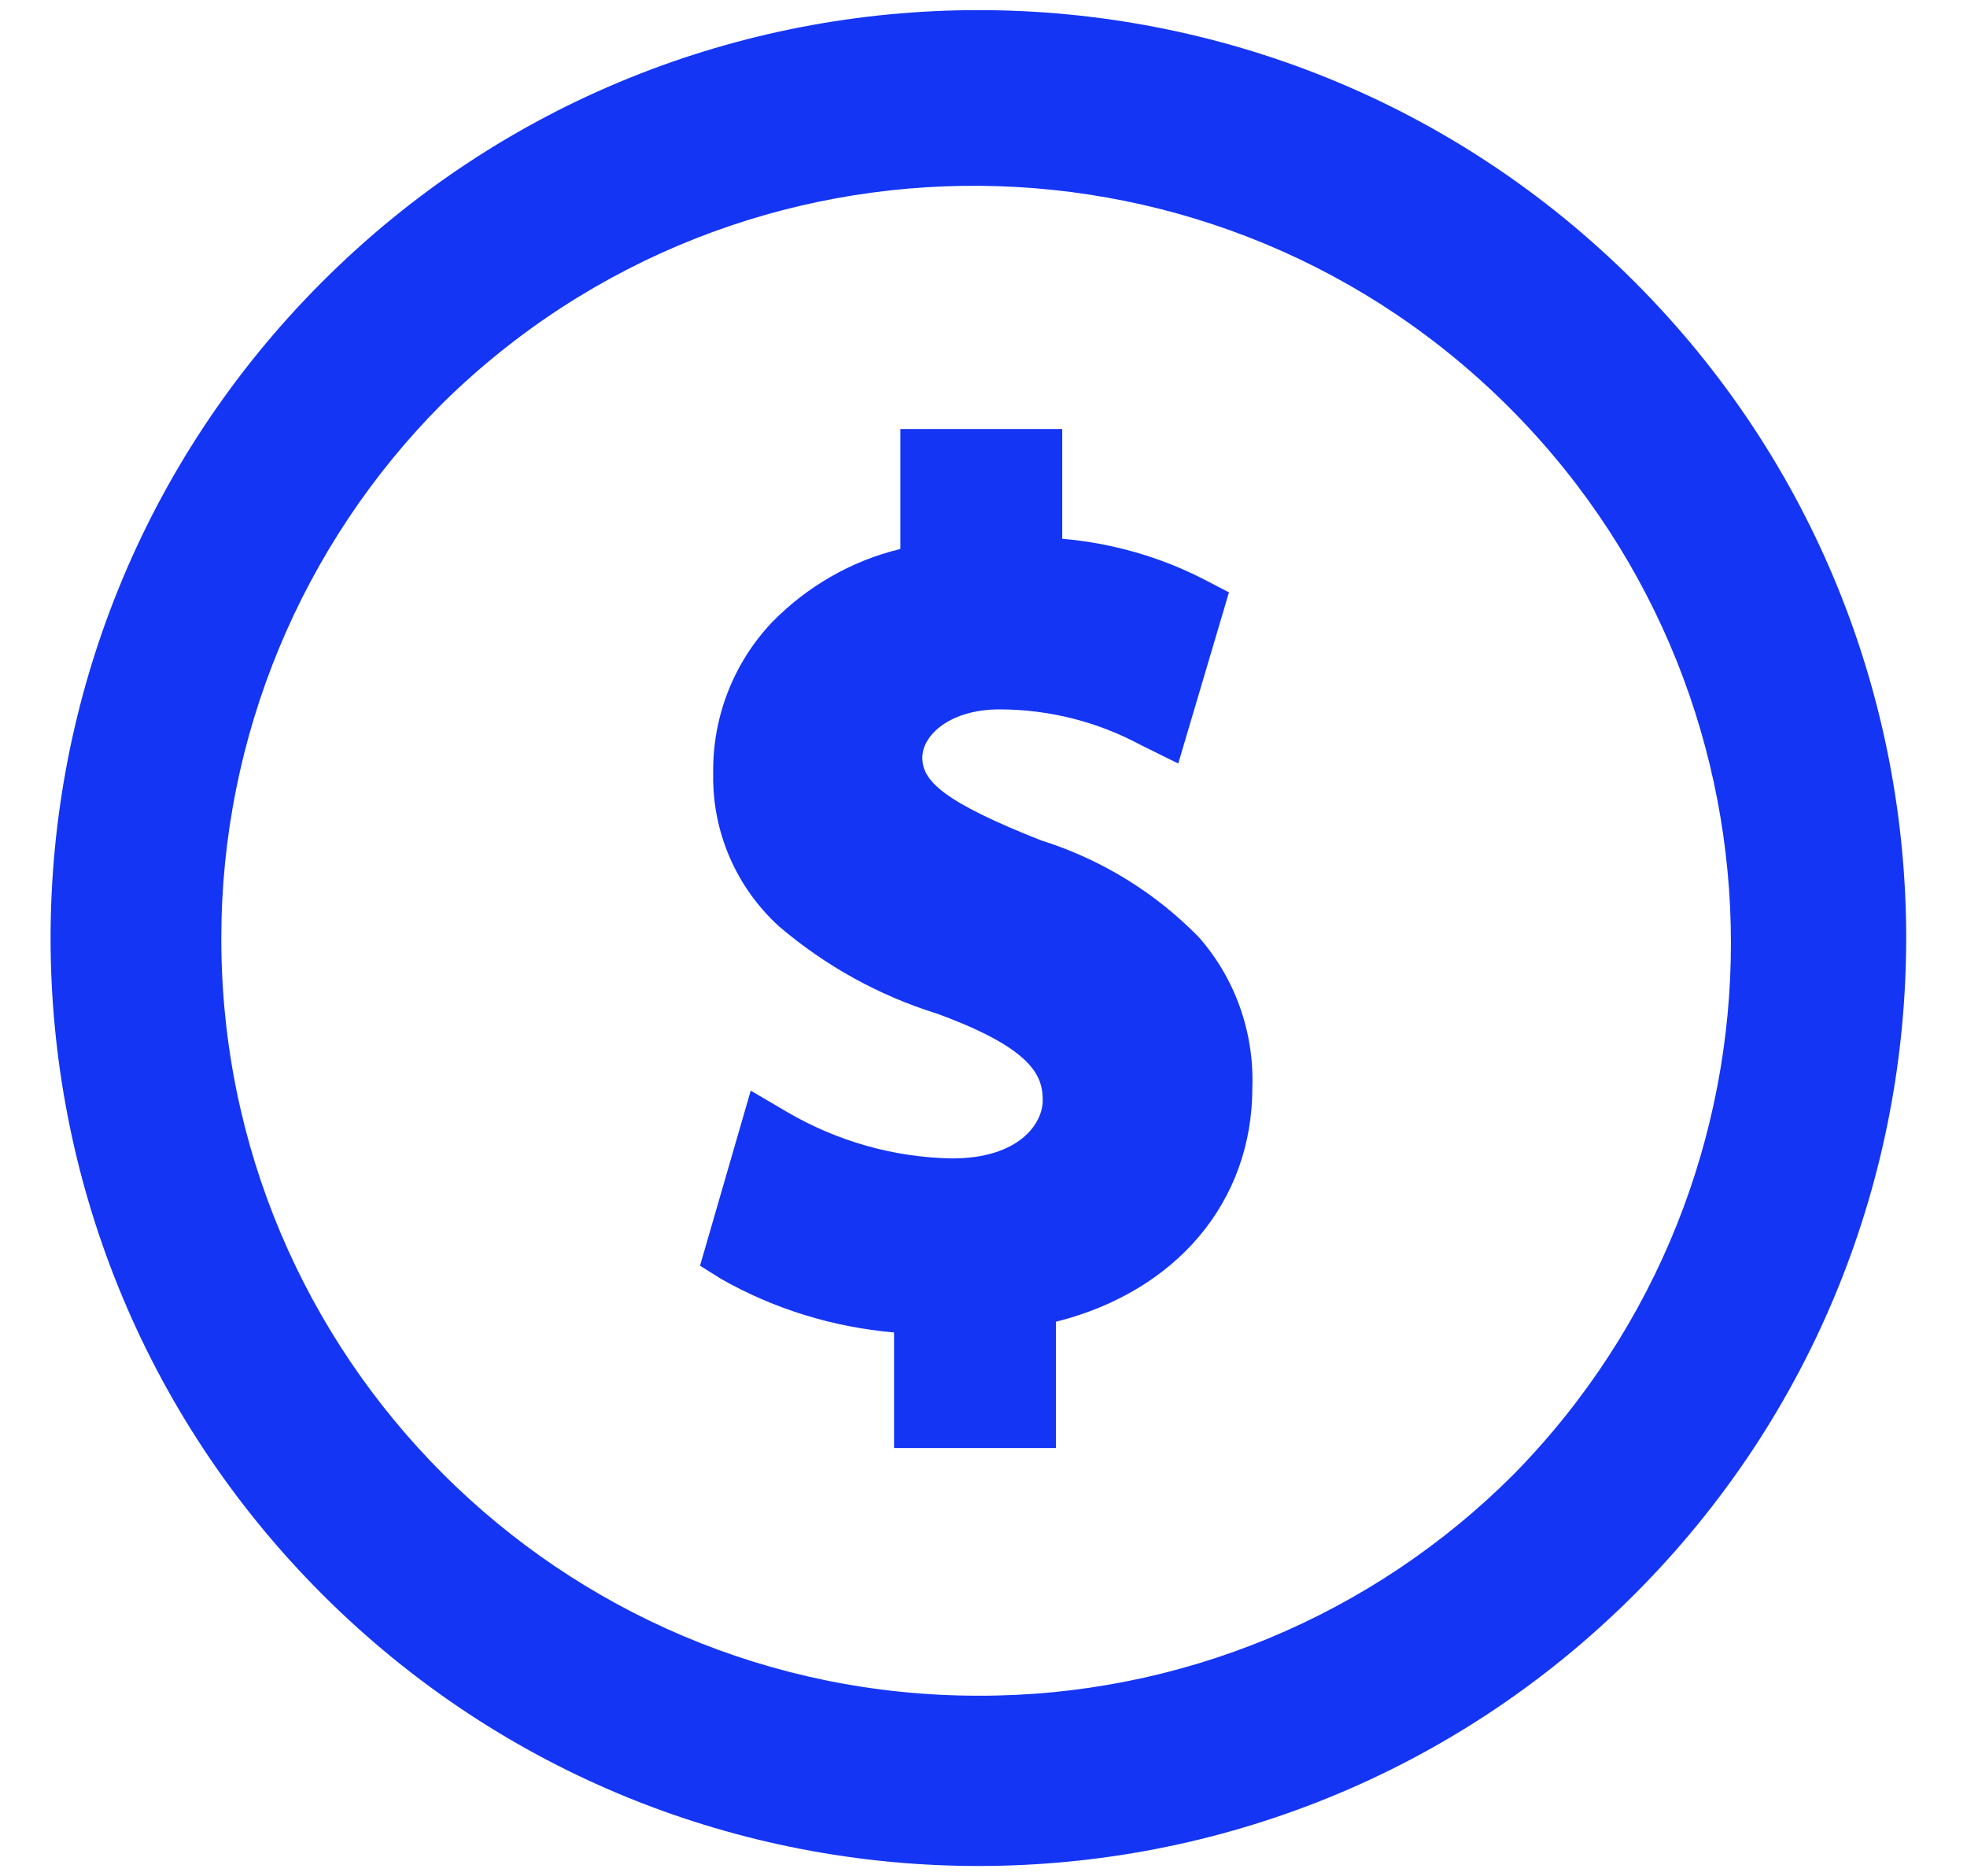 <?xml version="1.0" encoding="UTF-8"?>
<svg xmlns="http://www.w3.org/2000/svg" xmlns:xlink="http://www.w3.org/1999/xlink" version="1.1" viewBox="0 0 403.5 384.8">
  <defs>
    <style>
      .cls-1 {
        fill: none;
      }

      .cls-2 {
        fill: #1435f4;
      }

      .cls-3 {
        clip-path: url(#clippath);
      }
    </style>
    <clipPath id="clippath">
      <rect class="cls-1" x="10.3" y="2.1" width="380.8" height="380.8"/>
    </clipPath>
  </defs>
  <!-- Generator: Adobe Illustrator 28.7.1, SVG Export Plug-In . SVG Version: 1.2.0 Build 142)  -->
  <g>
    <g id="Ebene_1">
      <g class="cls-3">
        <g id="Gruppe_1906-2">
          <path id="Pfad_1779" class="cls-2" d="M335.3,57.8c-74.3-74.3-194.9-74.3-269.2,0-74.3,74.3-74.3,194.9,0,269.2,74.3,74.3,194.9,74.3,269.2,0,74.3-74.3,74.3-194.9,0-269.2M200.7,347.8c-85.8,0-155.4-69.6-155.3-155.4,0-41.2,16.4-80.7,45.5-109.8,61.2-60.1,159.6-59.2,219.7,2,59.3,60.4,59.3,157.2,0,217.7-29.1,29.2-68.6,45.6-109.9,45.5"/>
          <path id="Pfad_1780" class="cls-2" d="M213.9,172.5c-20.6-8.1-24.7-12.4-24.7-17.1s5.8-9.9,15.8-9.9c10.1,0,20.1,2.5,29,7.3l7.7,3.8,10.4-35.1-5-2.6c-9.1-4.7-19-7.5-29.2-8.4v-22.5h-33.2v24.6c-10,2.4-19.2,7.7-26.4,15.1-7.9,8.4-12.2,19.5-12,31.1-.2,11.8,4.7,23.2,13.5,31.2,9.5,8.1,20.5,14.2,32.4,17.9,20,7.3,21.7,13,21.7,17.8s-4.9,11.9-18.6,11.9c-11.9-.2-23.5-3.5-33.8-9.5l-7.5-4.4-10.4,35.9,4.3,2.7c10.9,6.2,23,9.9,35.5,11v23.7h33.2v-25.9c24.7-6.2,40.3-24.6,40.3-48,.4-11.3-3.5-22.4-11-30.9-8.9-9.1-19.8-15.8-31.9-19.7"/>
        </g>
      </g>
    </g>
  </g>
</svg>